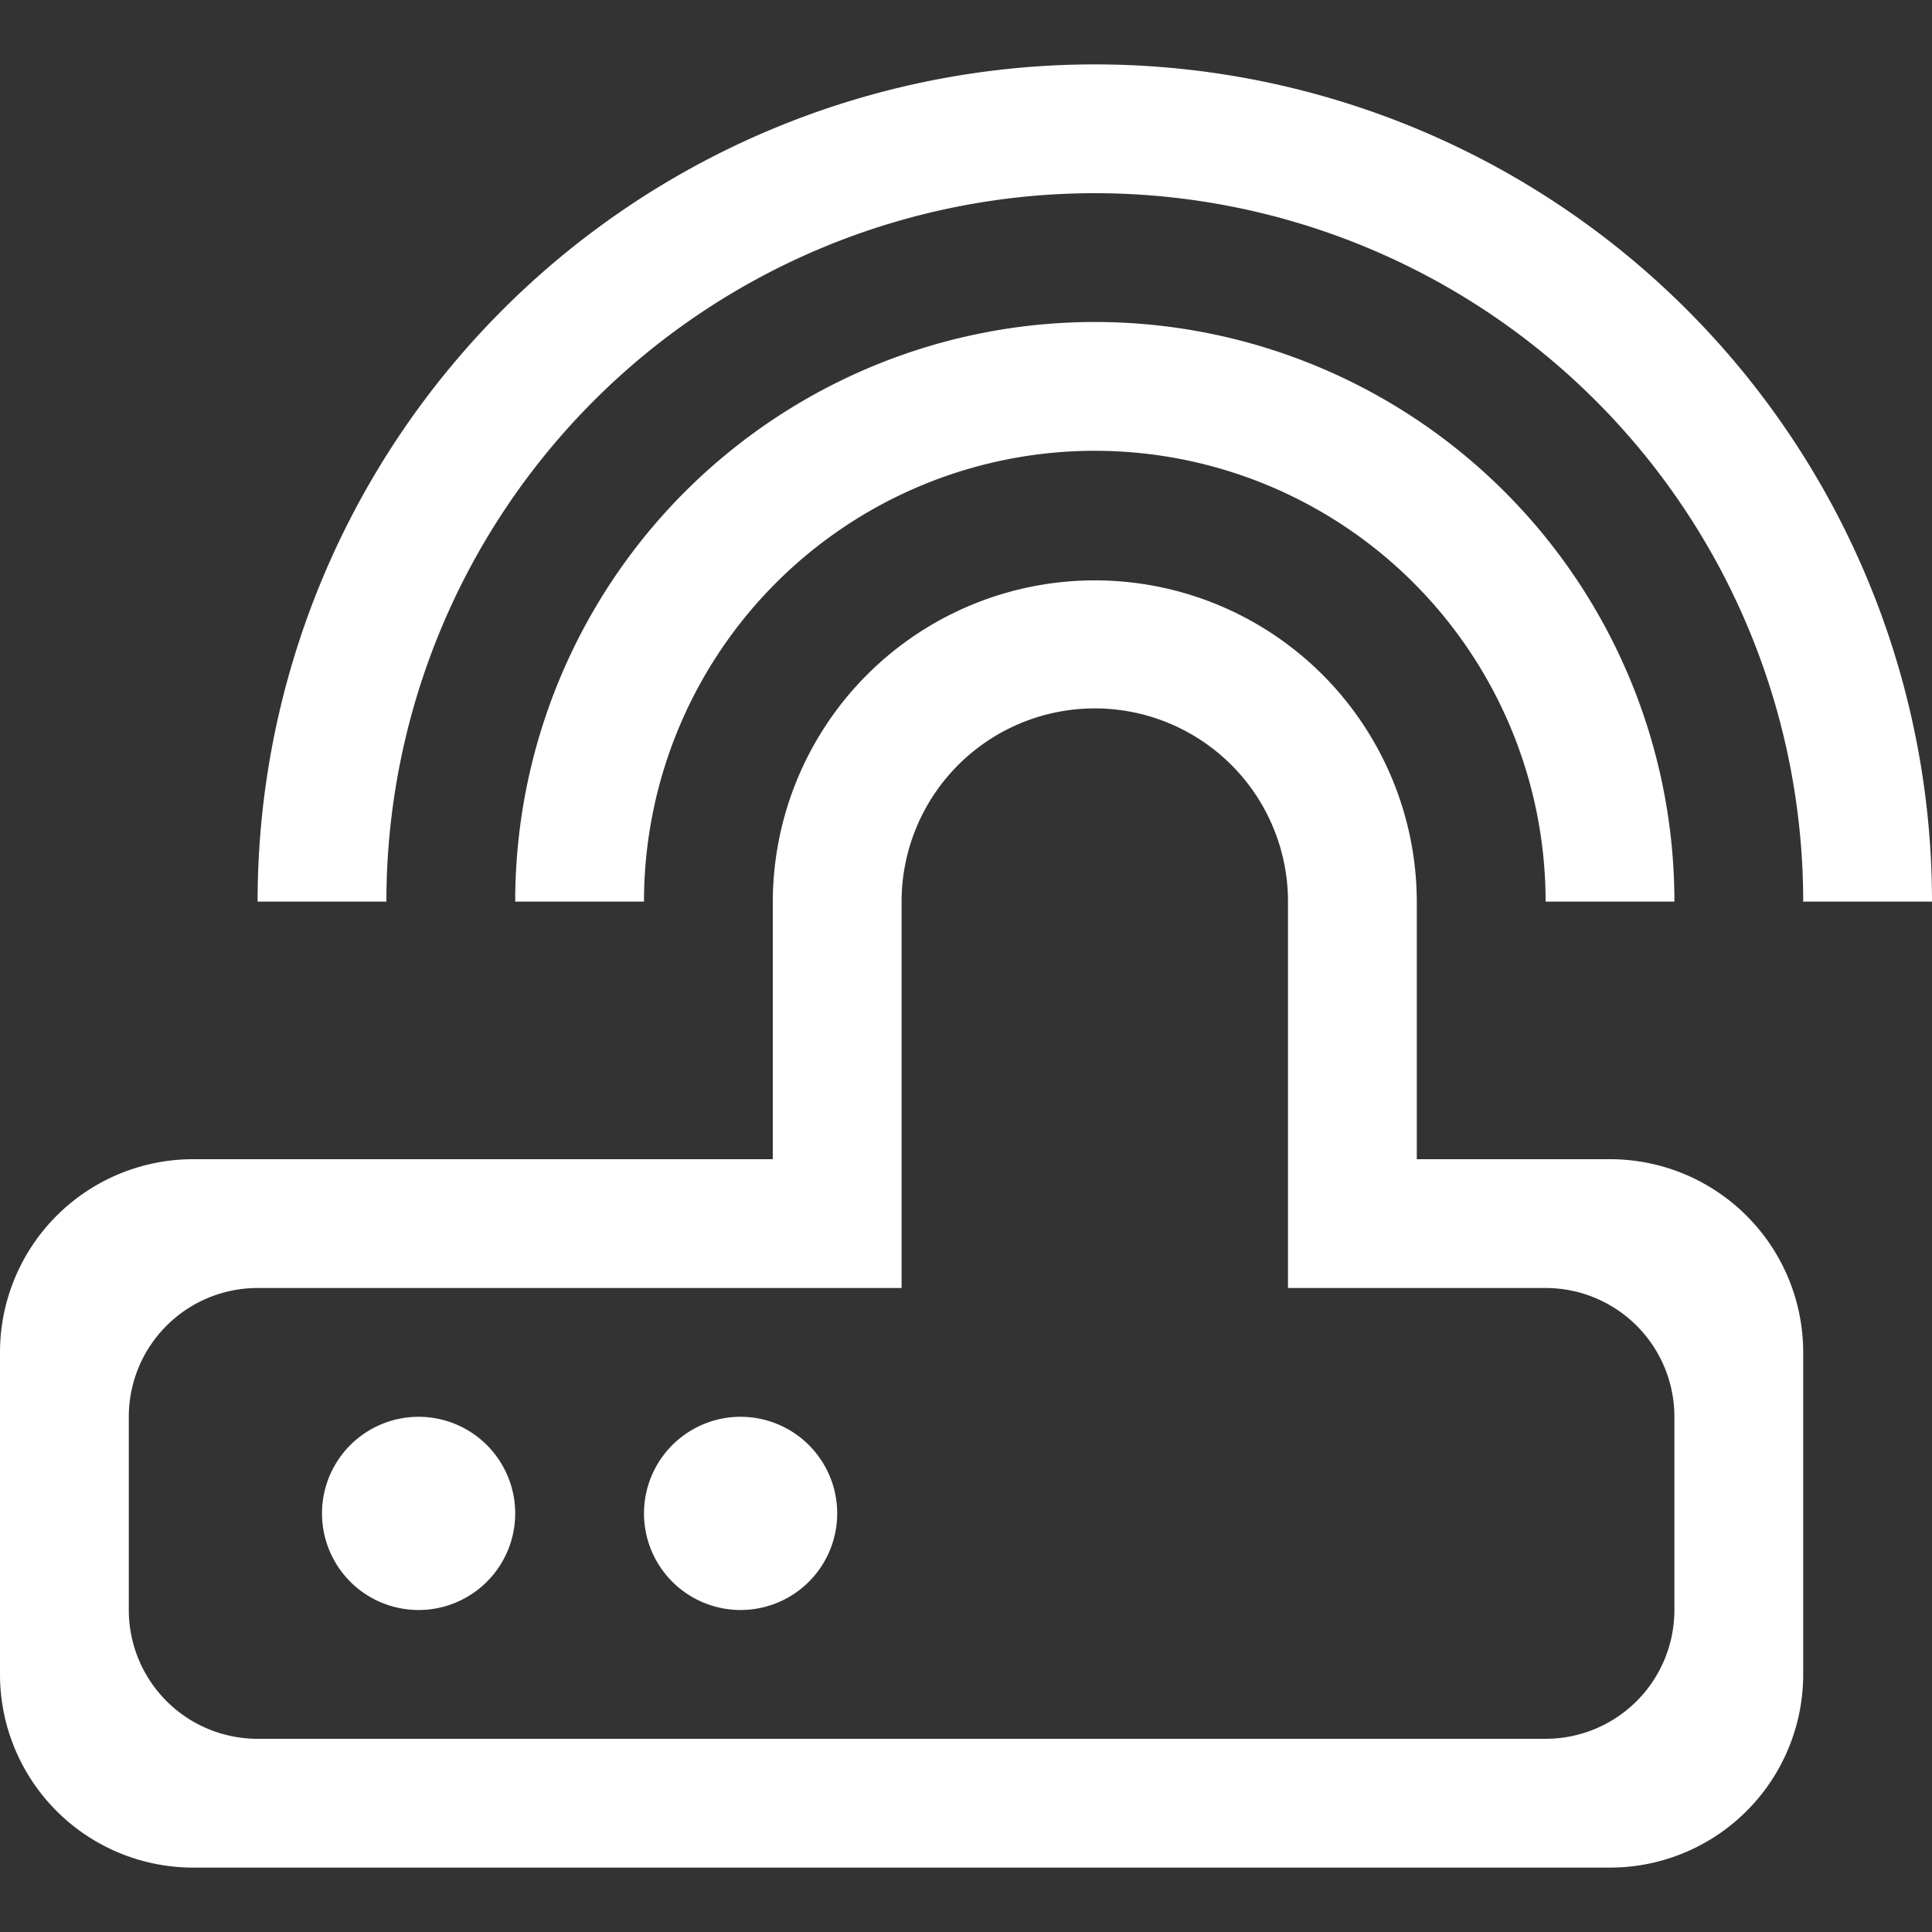 <?xml version="1.0" standalone="no"?><!DOCTYPE svg PUBLIC "-//W3C//DTD SVG 1.1//EN" "http://www.w3.org/Graphics/SVG/1.1/DTD/svg11.dtd"><svg t="1578897481878" class="icon" viewBox="0 0 1024 1024" version="1.1" xmlns="http://www.w3.org/2000/svg" p-id="17968" xmlns:xlink="http://www.w3.org/1999/xlink" width="100" height="100"><rect x="0" y="0" width="1024" height="1024" fill="#333333" stroke="none"/><defs><style type="text/css"></style></defs><path d="M853.333 989.867H102.4a102.4 102.4 0 0 1-102.4-102.4v-170.667a102.4 102.4 0 0 1 102.4-102.4h307.2v-136.533a170.667 170.667 0 0 1 341.333 0v136.533h102.4a102.4 102.4 0 0 1 102.4 102.4v170.667a102.4 102.4 0 0 1-102.4 102.4z m34.133-238.933a68.267 68.267 0 0 0-68.267-68.267h-136.533v-204.8a102.4 102.4 0 0 0-204.8 0v204.8H136.533a68.267 68.267 0 0 0-68.267 68.267v102.4a68.267 68.267 0 0 0 68.267 68.267h682.667a68.267 68.267 0 0 0 68.267-68.267v-102.4z" p-id="17969" fill="#ffffff"></path><path d="M221.867 802.133m-51.2 0a51.2 51.2 0 1 0 102.4 0 51.2 51.2 0 1 0-102.4 0Z" p-id="17970" fill="#ffffff"></path><path d="M392.533 802.133m-51.2 0a51.2 51.2 0 1 0 102.4 0 51.2 51.2 0 1 0-102.4 0Z" p-id="17971" fill="#ffffff"></path><path d="M580.267 238.933a238.933 238.933 0 0 0-238.933 238.933H273.067a307.2 307.2 0 0 1 614.4 0h-68.267a238.933 238.933 0 0 0-238.933-238.933z" p-id="17972" fill="#ffffff"></path><path d="M580.267 102.4A375.467 375.467 0 0 0 204.8 477.867H136.533a443.733 443.733 0 0 1 887.467 0h-68.267A375.467 375.467 0 0 0 580.267 102.4z" p-id="17973" fill="#ffffff"></path></svg>